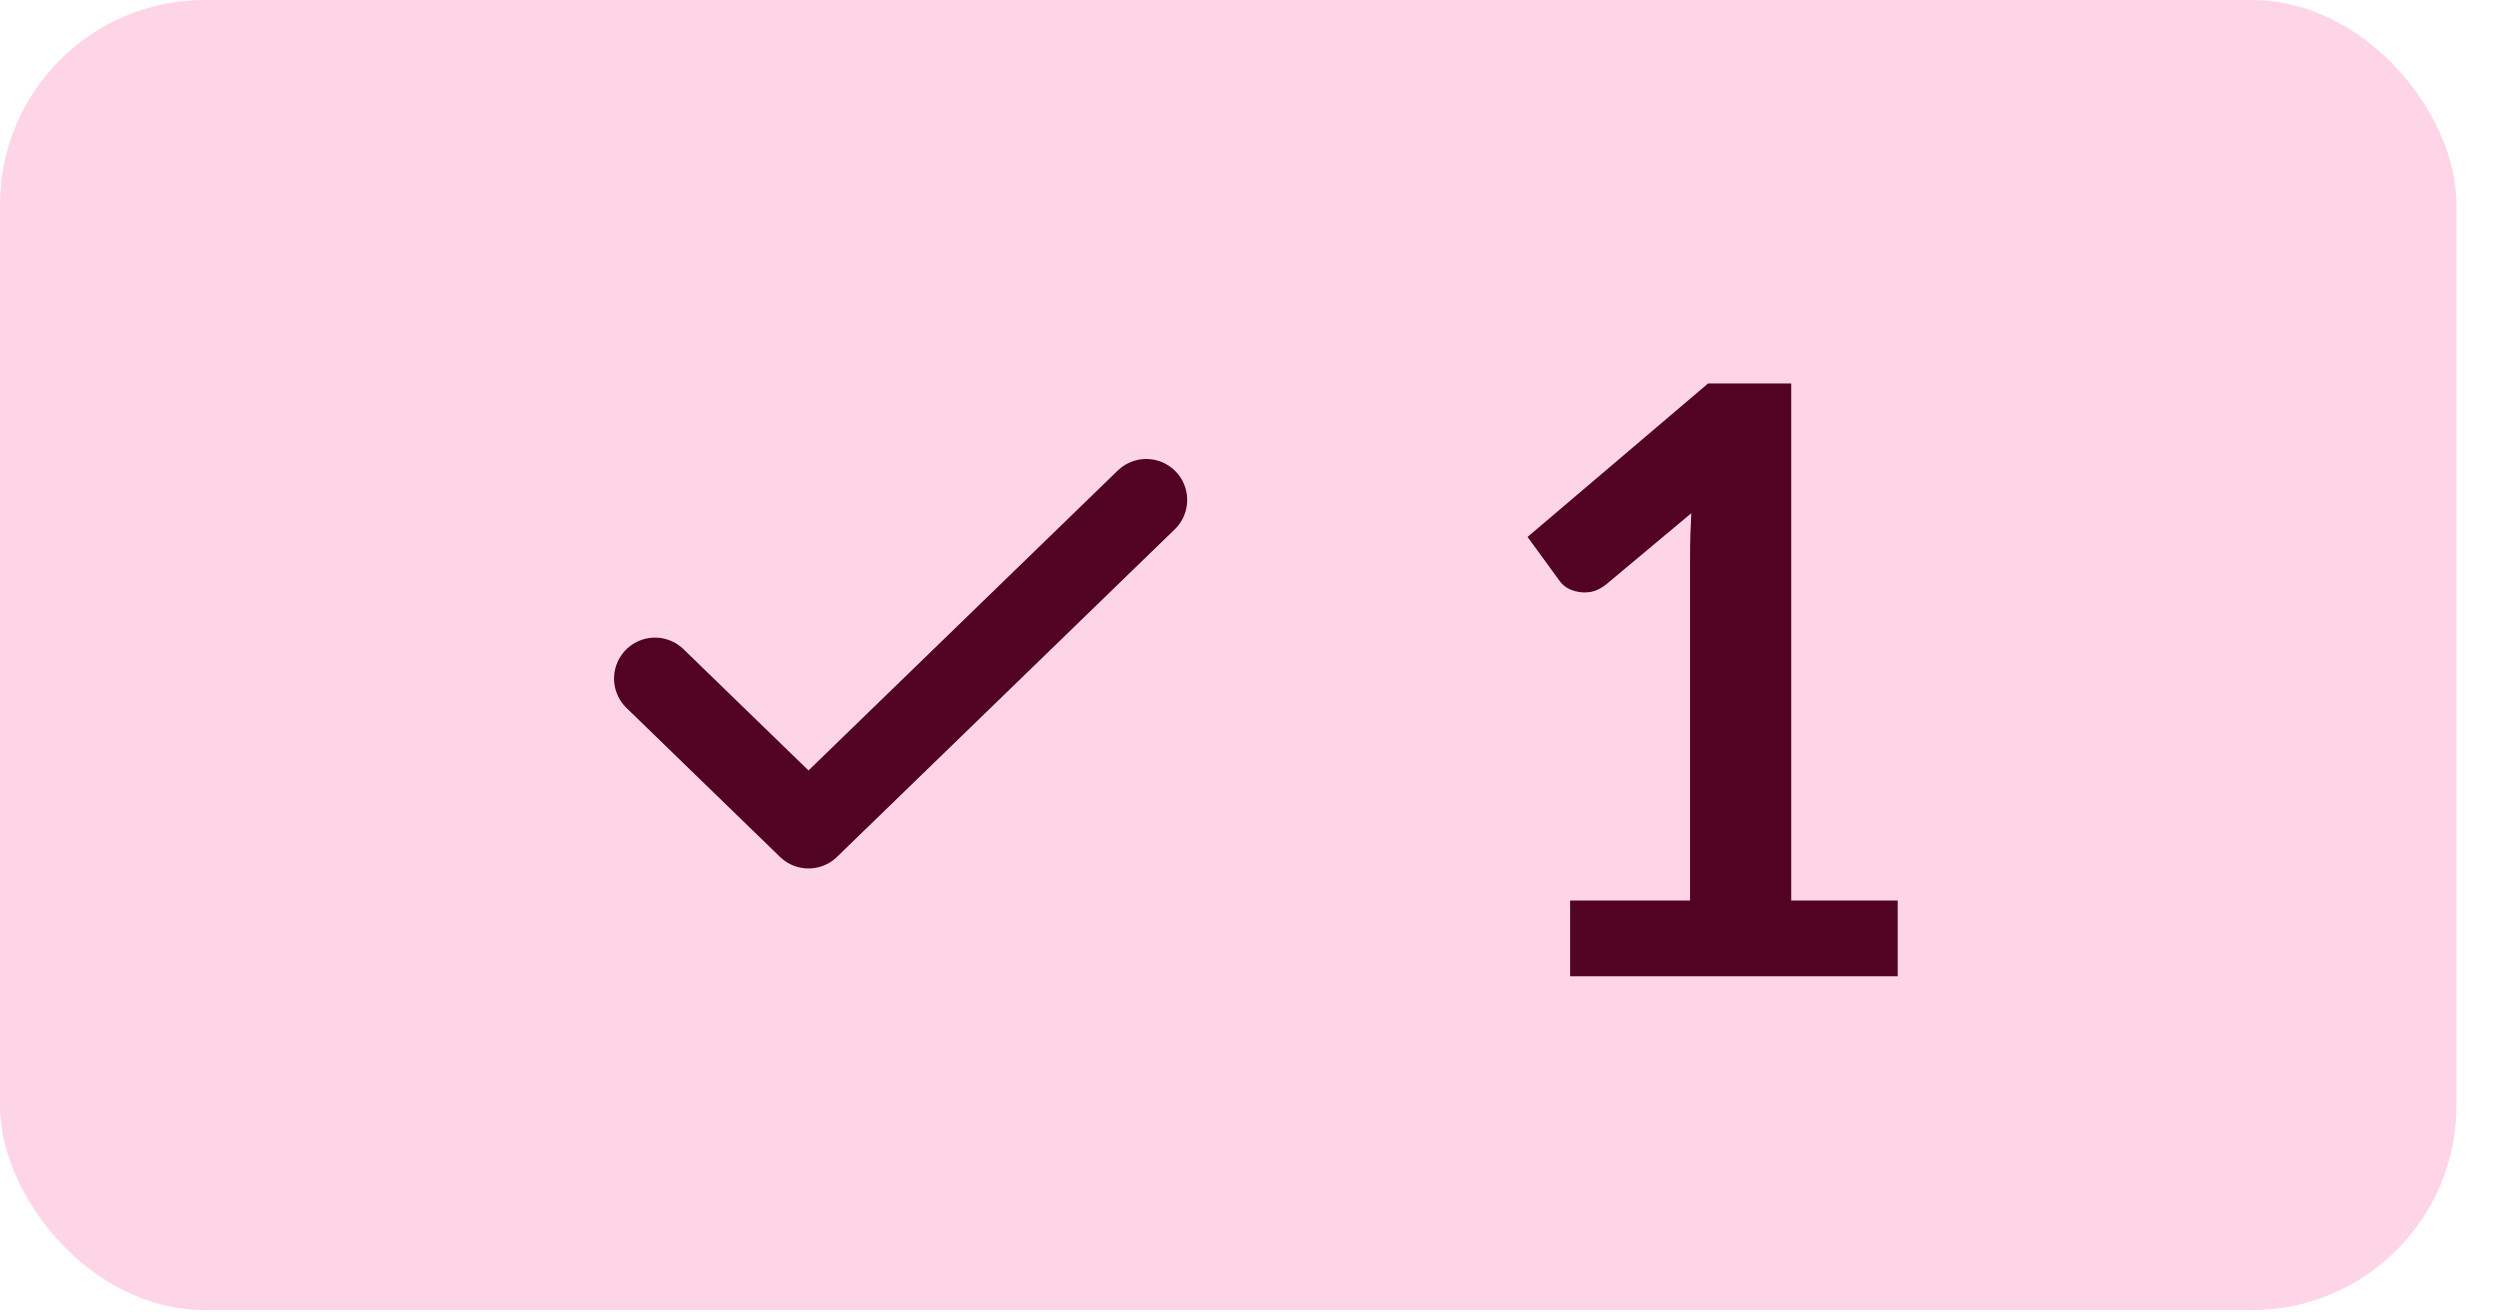 <svg width="40" height="21" viewBox="0 0 40 21" fill="none" xmlns="http://www.w3.org/2000/svg">
<rect width="39.304" height="20.962" rx="3.275" fill="#FED5E6"/>
<path d="M18.34 7.999L12.936 13.24L10.48 10.857" stroke="#520223" stroke-width="1.31" stroke-linecap="round" stroke-linejoin="round"/>
<path d="M30.363 14.408V15.62H25.122V14.408H27.041V8.886C27.041 8.668 27.048 8.443 27.061 8.211L25.698 9.351C25.62 9.412 25.541 9.452 25.463 9.469C25.389 9.482 25.316 9.482 25.247 9.469C25.181 9.456 25.122 9.434 25.07 9.403C25.017 9.369 24.978 9.331 24.952 9.292L24.441 8.591L27.33 6.135H28.66V14.408H30.363Z" fill="#520223"/>
</svg>

